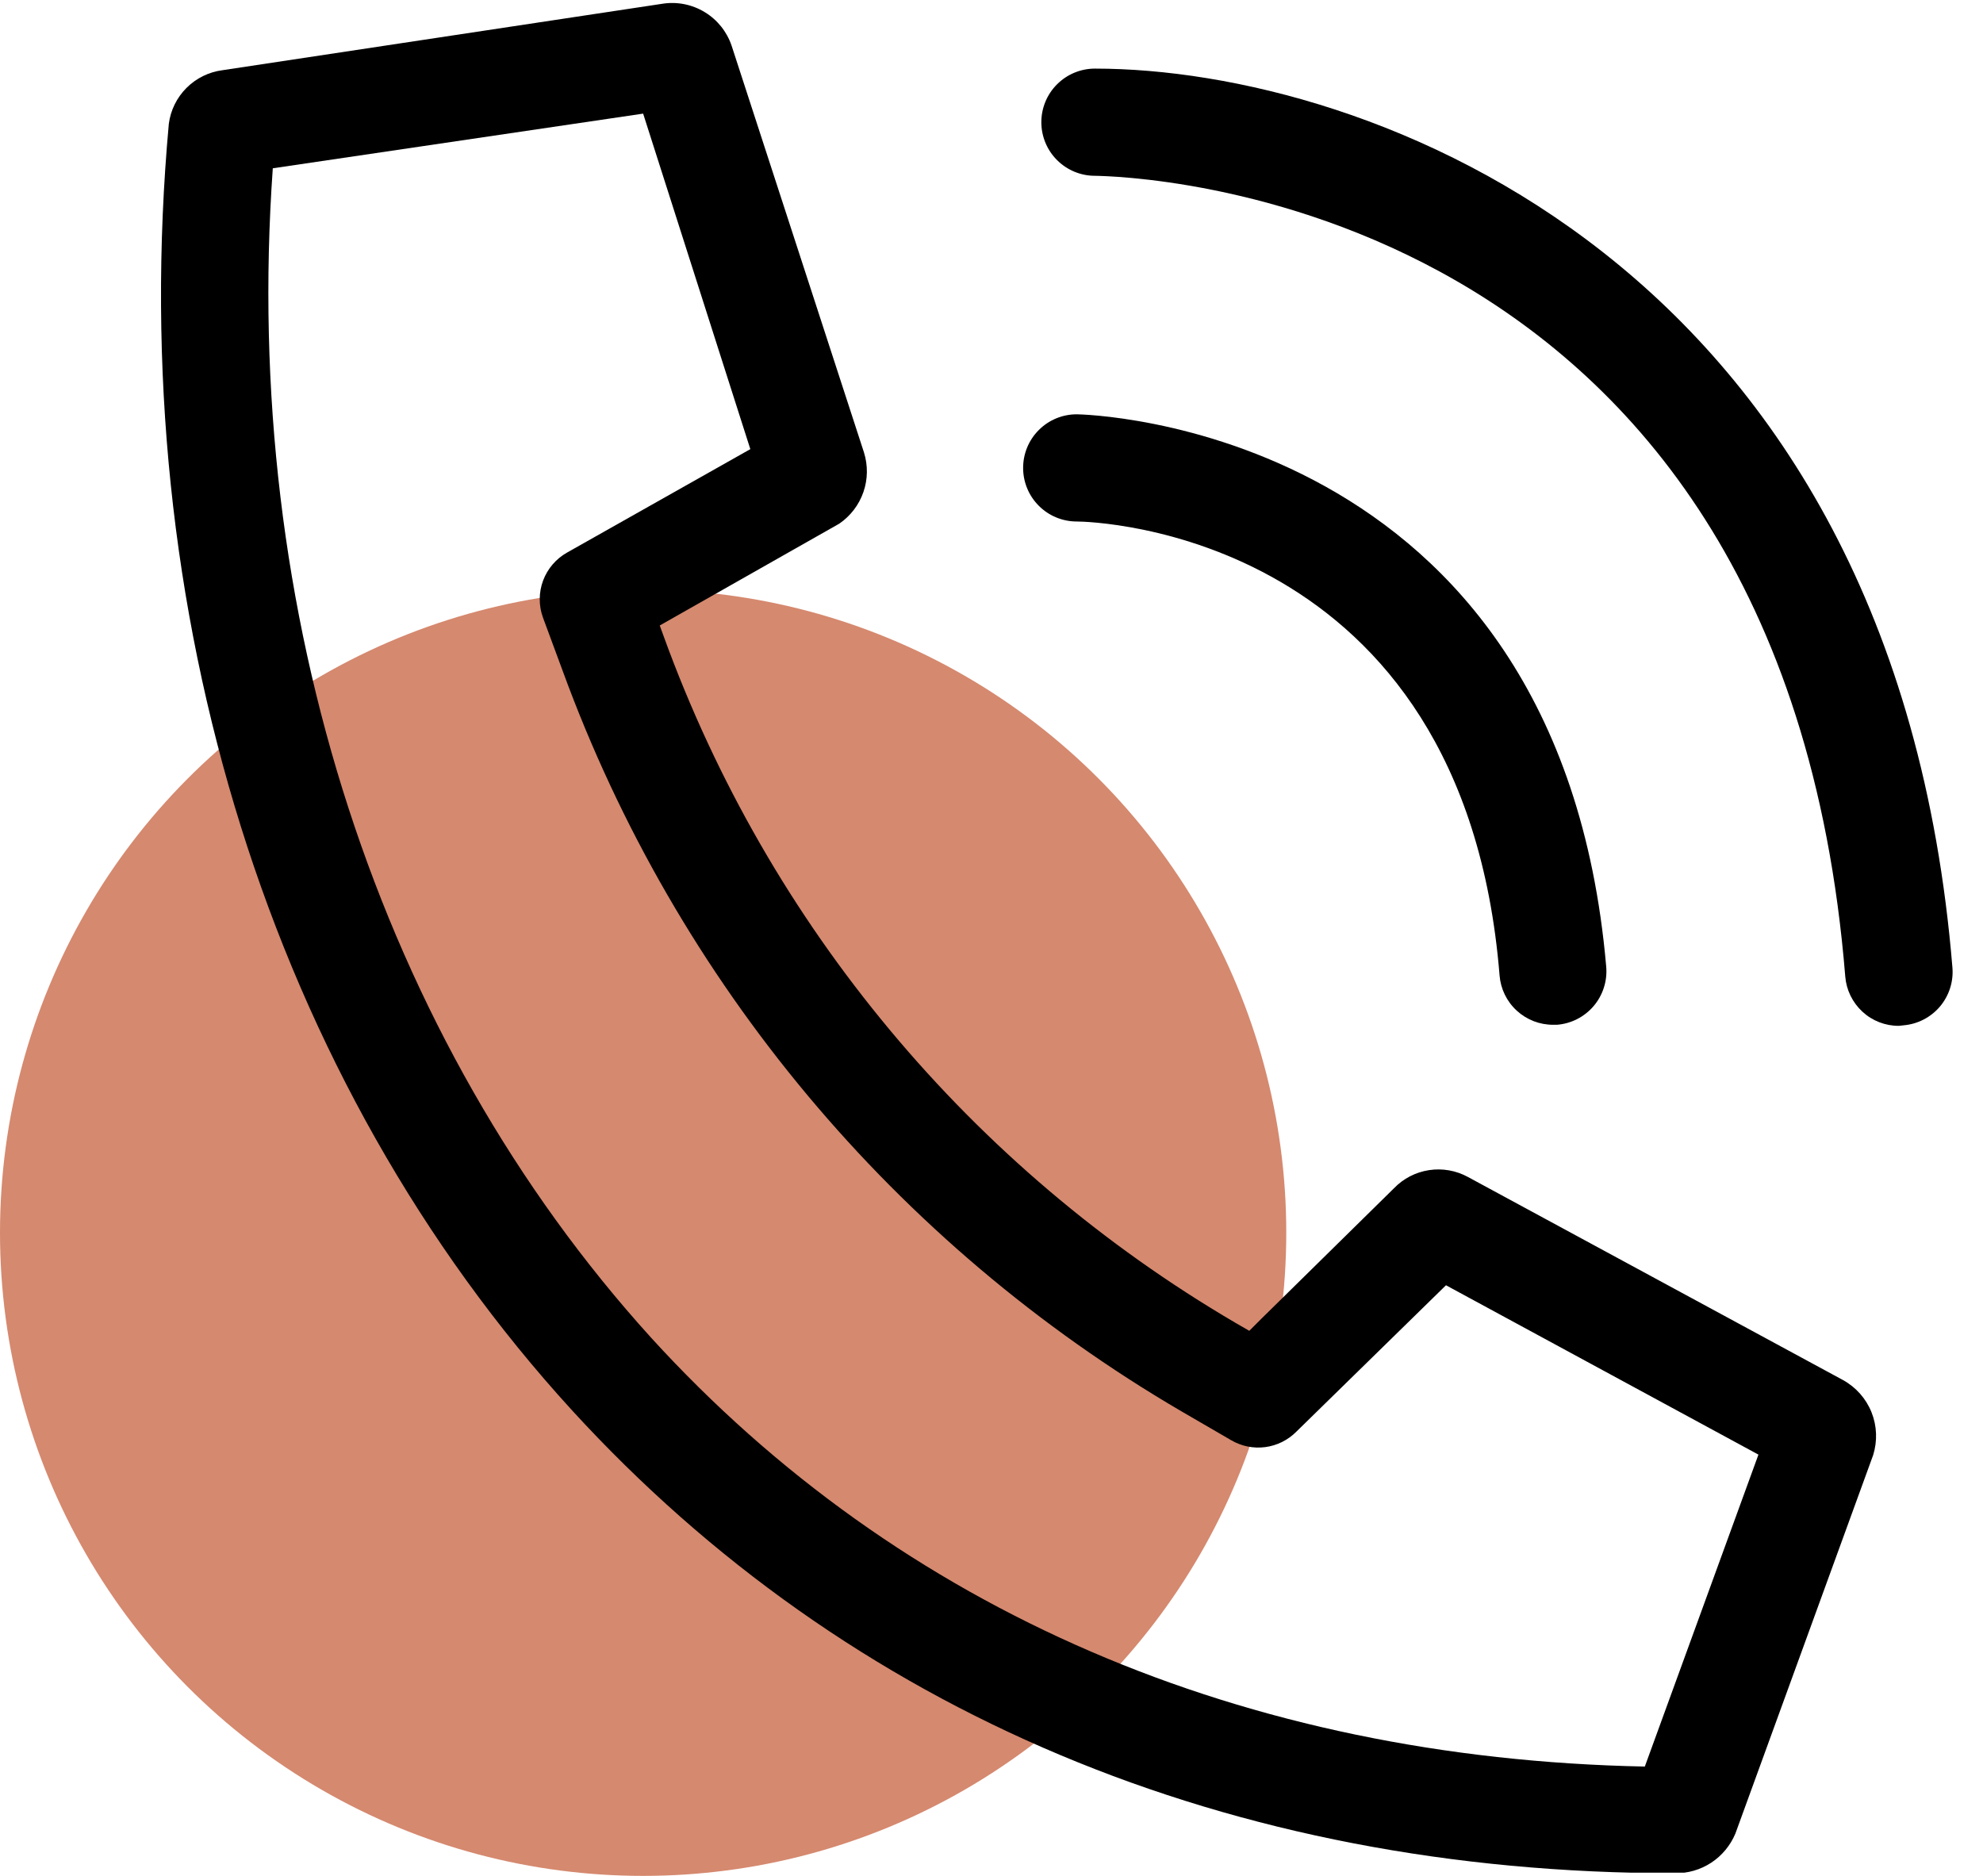 <svg width="37" height="35" viewBox="0 0 37 35" fill="none" xmlns="http://www.w3.org/2000/svg">
<circle cx="12" cy="23" r="12" fill="#D5896F"/>
<g clip-path="url(#clip0_681_1568)">
<path d="M31.25 34.95C22.95 34.95 15.83 31.95 10.67 26.31C5.06 20.17 2.32 11.42 3.15 2.31C3.183 2.056 3.299 1.821 3.48 1.64C3.661 1.459 3.896 1.343 4.15 1.31L12.36 0.07C12.632 0.027 12.911 0.082 13.147 0.225C13.383 0.367 13.561 0.589 13.65 0.85L16.12 8.44C16.196 8.682 16.193 8.942 16.11 9.181C16.027 9.421 15.869 9.627 15.66 9.77L12.31 11.67L12.39 11.89C14.345 17.265 18.115 21.789 23.05 24.68L23.31 24.83L23.53 24.61L26.01 22.17C26.185 21.988 26.415 21.87 26.664 21.832C26.914 21.794 27.169 21.839 27.39 21.96L34.39 25.75C34.63 25.883 34.818 26.095 34.92 26.35C35.022 26.605 35.032 26.888 34.95 27.15L32.38 34.21C32.287 34.432 32.13 34.622 31.929 34.754C31.727 34.886 31.491 34.954 31.25 34.95ZM5.09 3.14C4.5 11.45 7.09 19.38 12.15 24.96C16.8 30.06 23.21 32.81 30.69 32.96L32.81 27.14L26.98 23.98L24.19 26.71C24.033 26.869 23.828 26.971 23.607 27C23.386 27.029 23.162 26.983 22.97 26.87L22.04 26.33C16.703 23.21 12.622 18.326 10.5 12.52L10.13 11.52C10.05 11.298 10.051 11.054 10.133 10.833C10.216 10.611 10.374 10.426 10.58 10.31L14 8.38L12 2.12L5.09 3.14Z" fill="black"/>
<path d="M28.98 19.12C28.728 19.121 28.485 19.026 28.3 18.856C28.114 18.685 28 18.451 27.98 18.2C27.31 9.91 20.38 9.73 20.09 9.73C19.825 9.73 19.57 9.625 19.383 9.437C19.195 9.25 19.09 8.995 19.09 8.73C19.09 8.465 19.195 8.21 19.383 8.023C19.57 7.835 19.825 7.73 20.09 7.73C20.18 7.73 29.09 7.89 29.97 18.04C29.981 18.171 29.966 18.304 29.925 18.429C29.885 18.555 29.82 18.671 29.735 18.771C29.649 18.872 29.544 18.954 29.427 19.014C29.309 19.074 29.181 19.11 29.05 19.12H28.98Z" fill="black"/>
<path d="M35.43 19.14C35.178 19.141 34.935 19.047 34.75 18.876C34.565 18.705 34.45 18.471 34.43 18.22C33.24 3.52 20.94 3.29 20.43 3.28C20.165 3.28 19.911 3.175 19.723 2.987C19.535 2.8 19.43 2.545 19.43 2.28C19.43 2.015 19.535 1.76 19.723 1.573C19.911 1.385 20.165 1.28 20.43 1.28C25.49 1.28 35.35 4.85 36.43 18.06C36.45 18.322 36.365 18.581 36.195 18.782C36.024 18.982 35.782 19.107 35.52 19.13L35.43 19.14Z" fill="black"/>
</g>
<defs>
<clipPath id="clip0_681_1568">
<rect width="33.43" height="34.94" fill="white" transform="translate(3)"/>
</clipPath>
</defs>
</svg>
